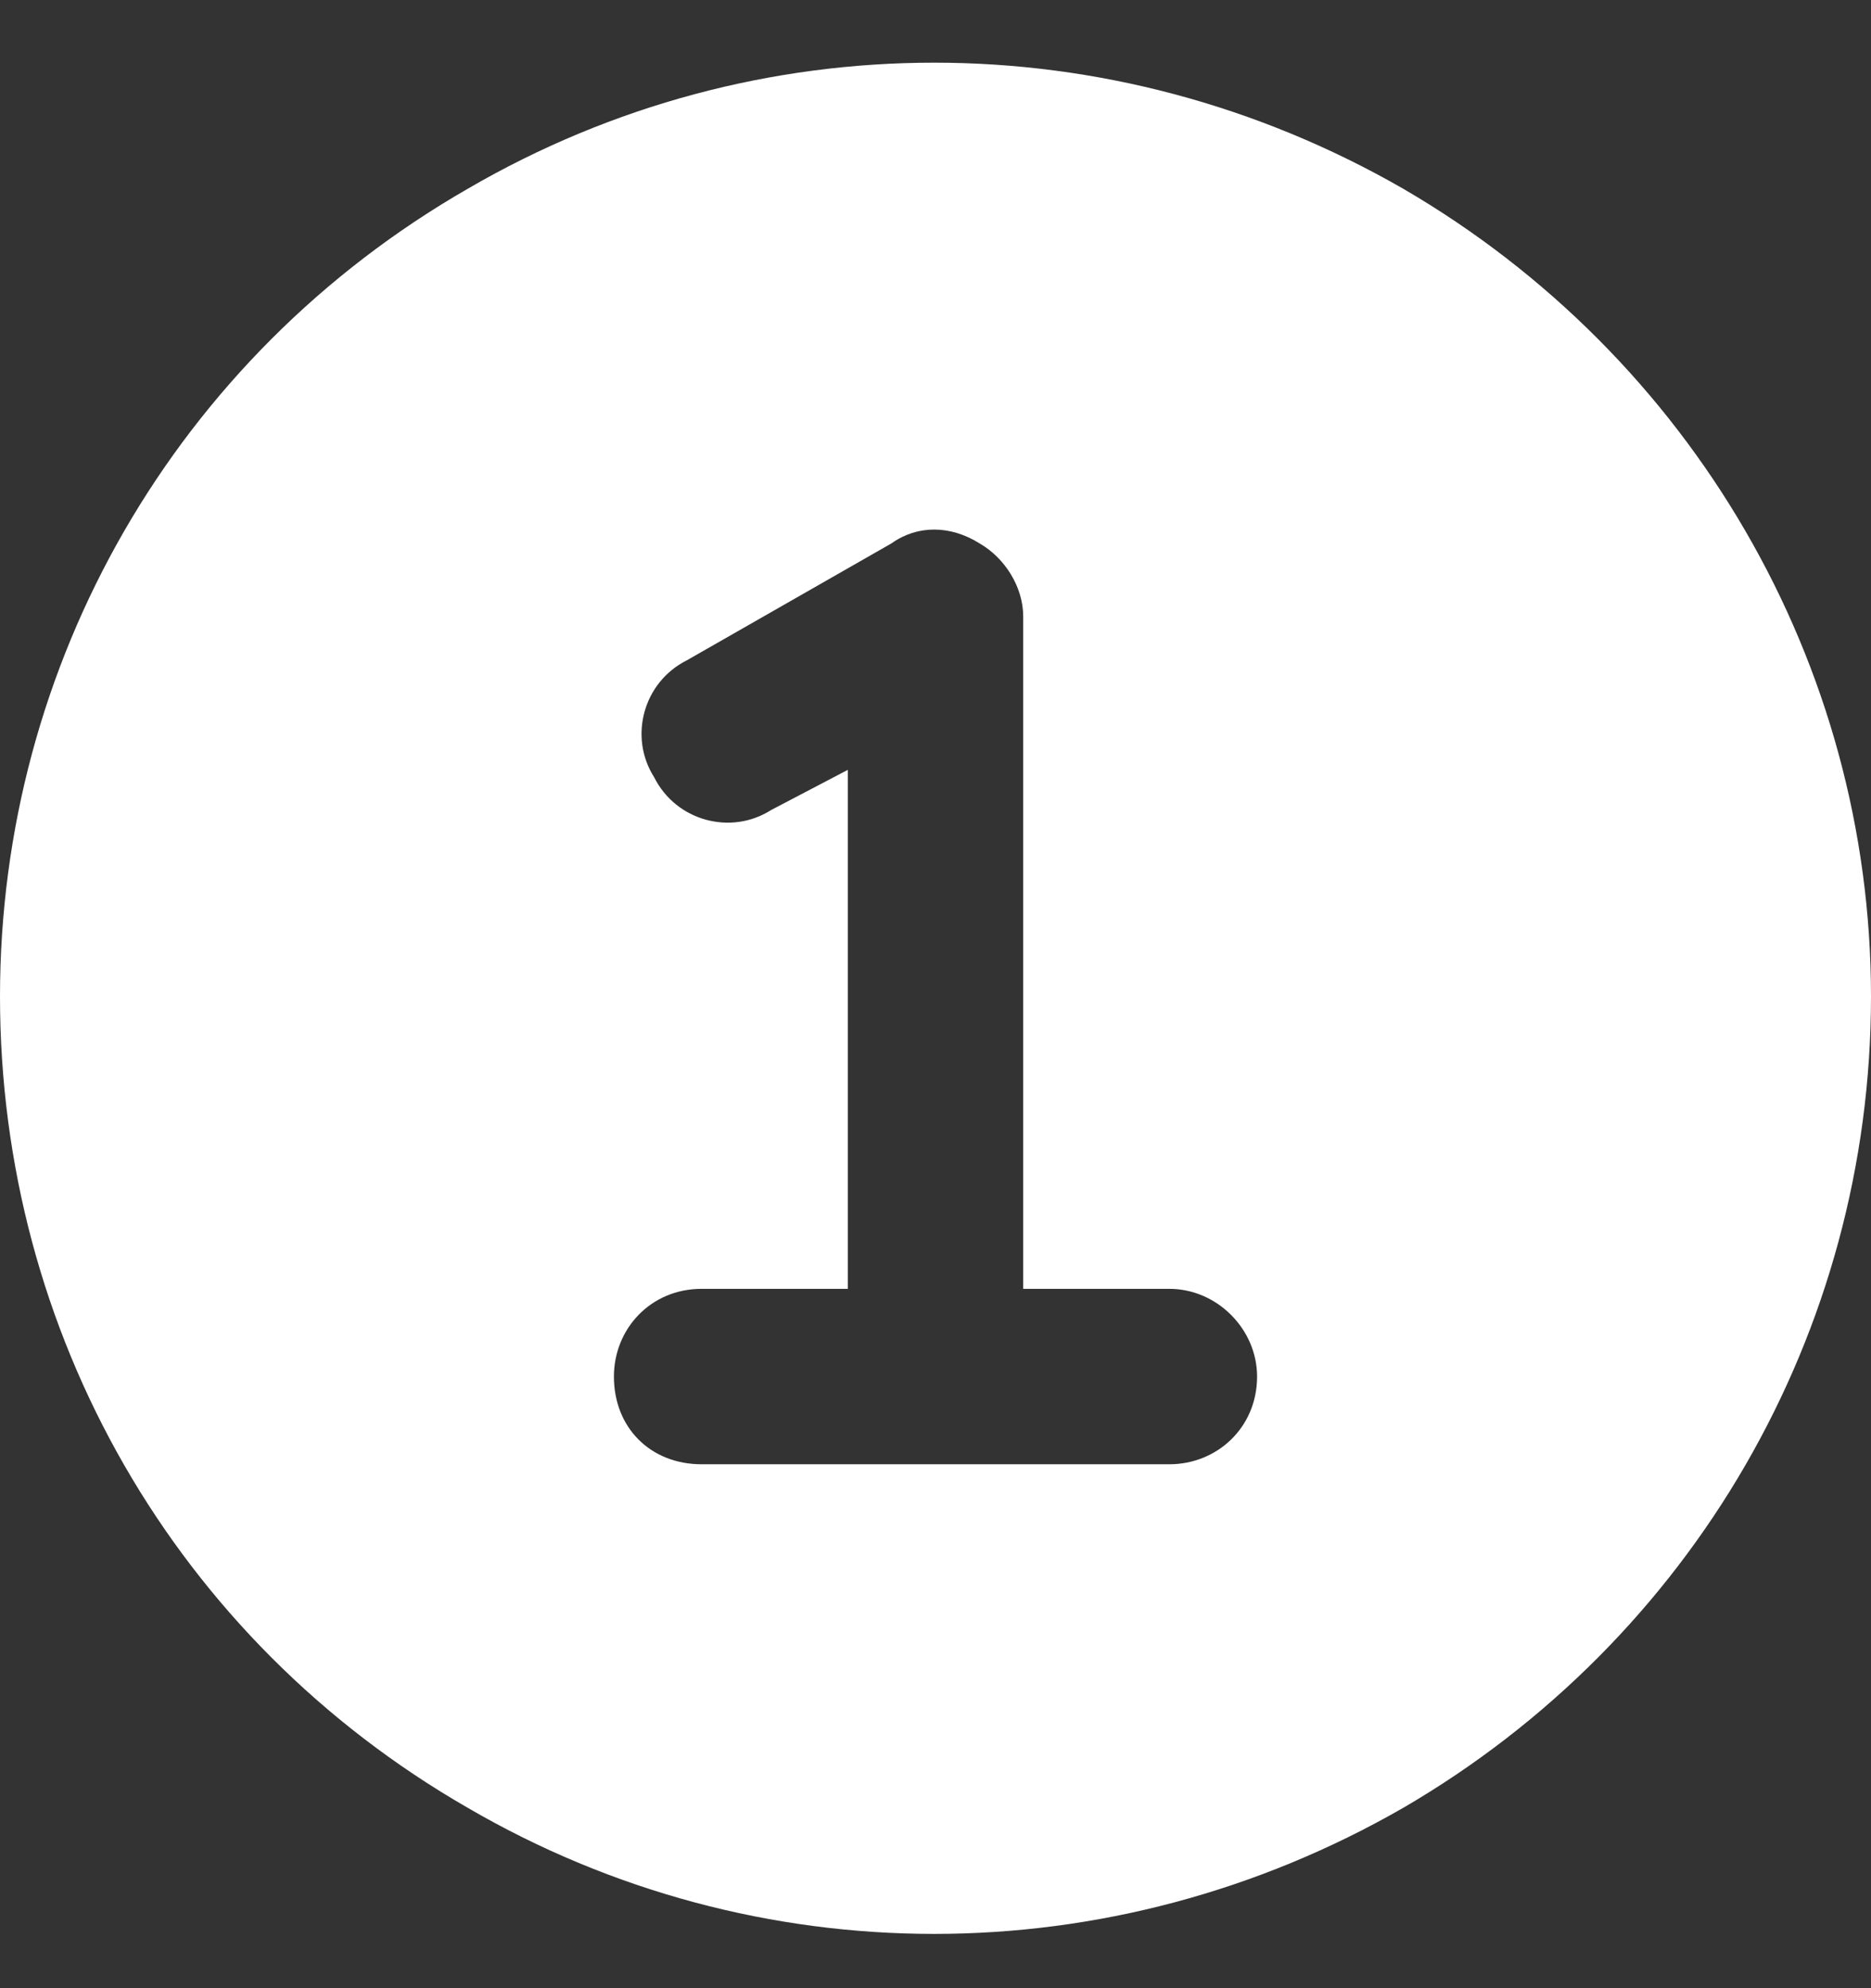 <svg width="64" height="68" viewBox="0 0 64 68" fill="none" xmlns="http://www.w3.org/2000/svg">
<rect x="0" y="0" width="64" height="68" fill="#333333" stroke="none"/>
<path d="M0 34.081C0 22.706 6 12.206 16 6.456C25.875 0.706 38 0.706 48 6.456C57.875 12.206 64 22.706 64 34.081C64 45.581 57.875 56.081 48 61.831C38 67.581 25.875 67.581 16 61.831C6 56.081 0 45.581 0 34.081ZM33.5 18.581C32.5 17.956 31.375 17.956 30.5 18.581L23.5 22.581C22 23.331 21.5 25.206 22.375 26.581C23.125 28.081 25 28.581 26.375 27.706L29 26.331V44.081H24C22.25 44.081 21 45.456 21 47.081C21 48.831 22.25 50.081 24 50.081H32H40C41.625 50.081 43 48.831 43 47.081C43 45.456 41.625 44.081 40 44.081H35V21.081C35 20.081 34.375 19.081 33.5 18.581Z" fill="white"/>
</svg>
